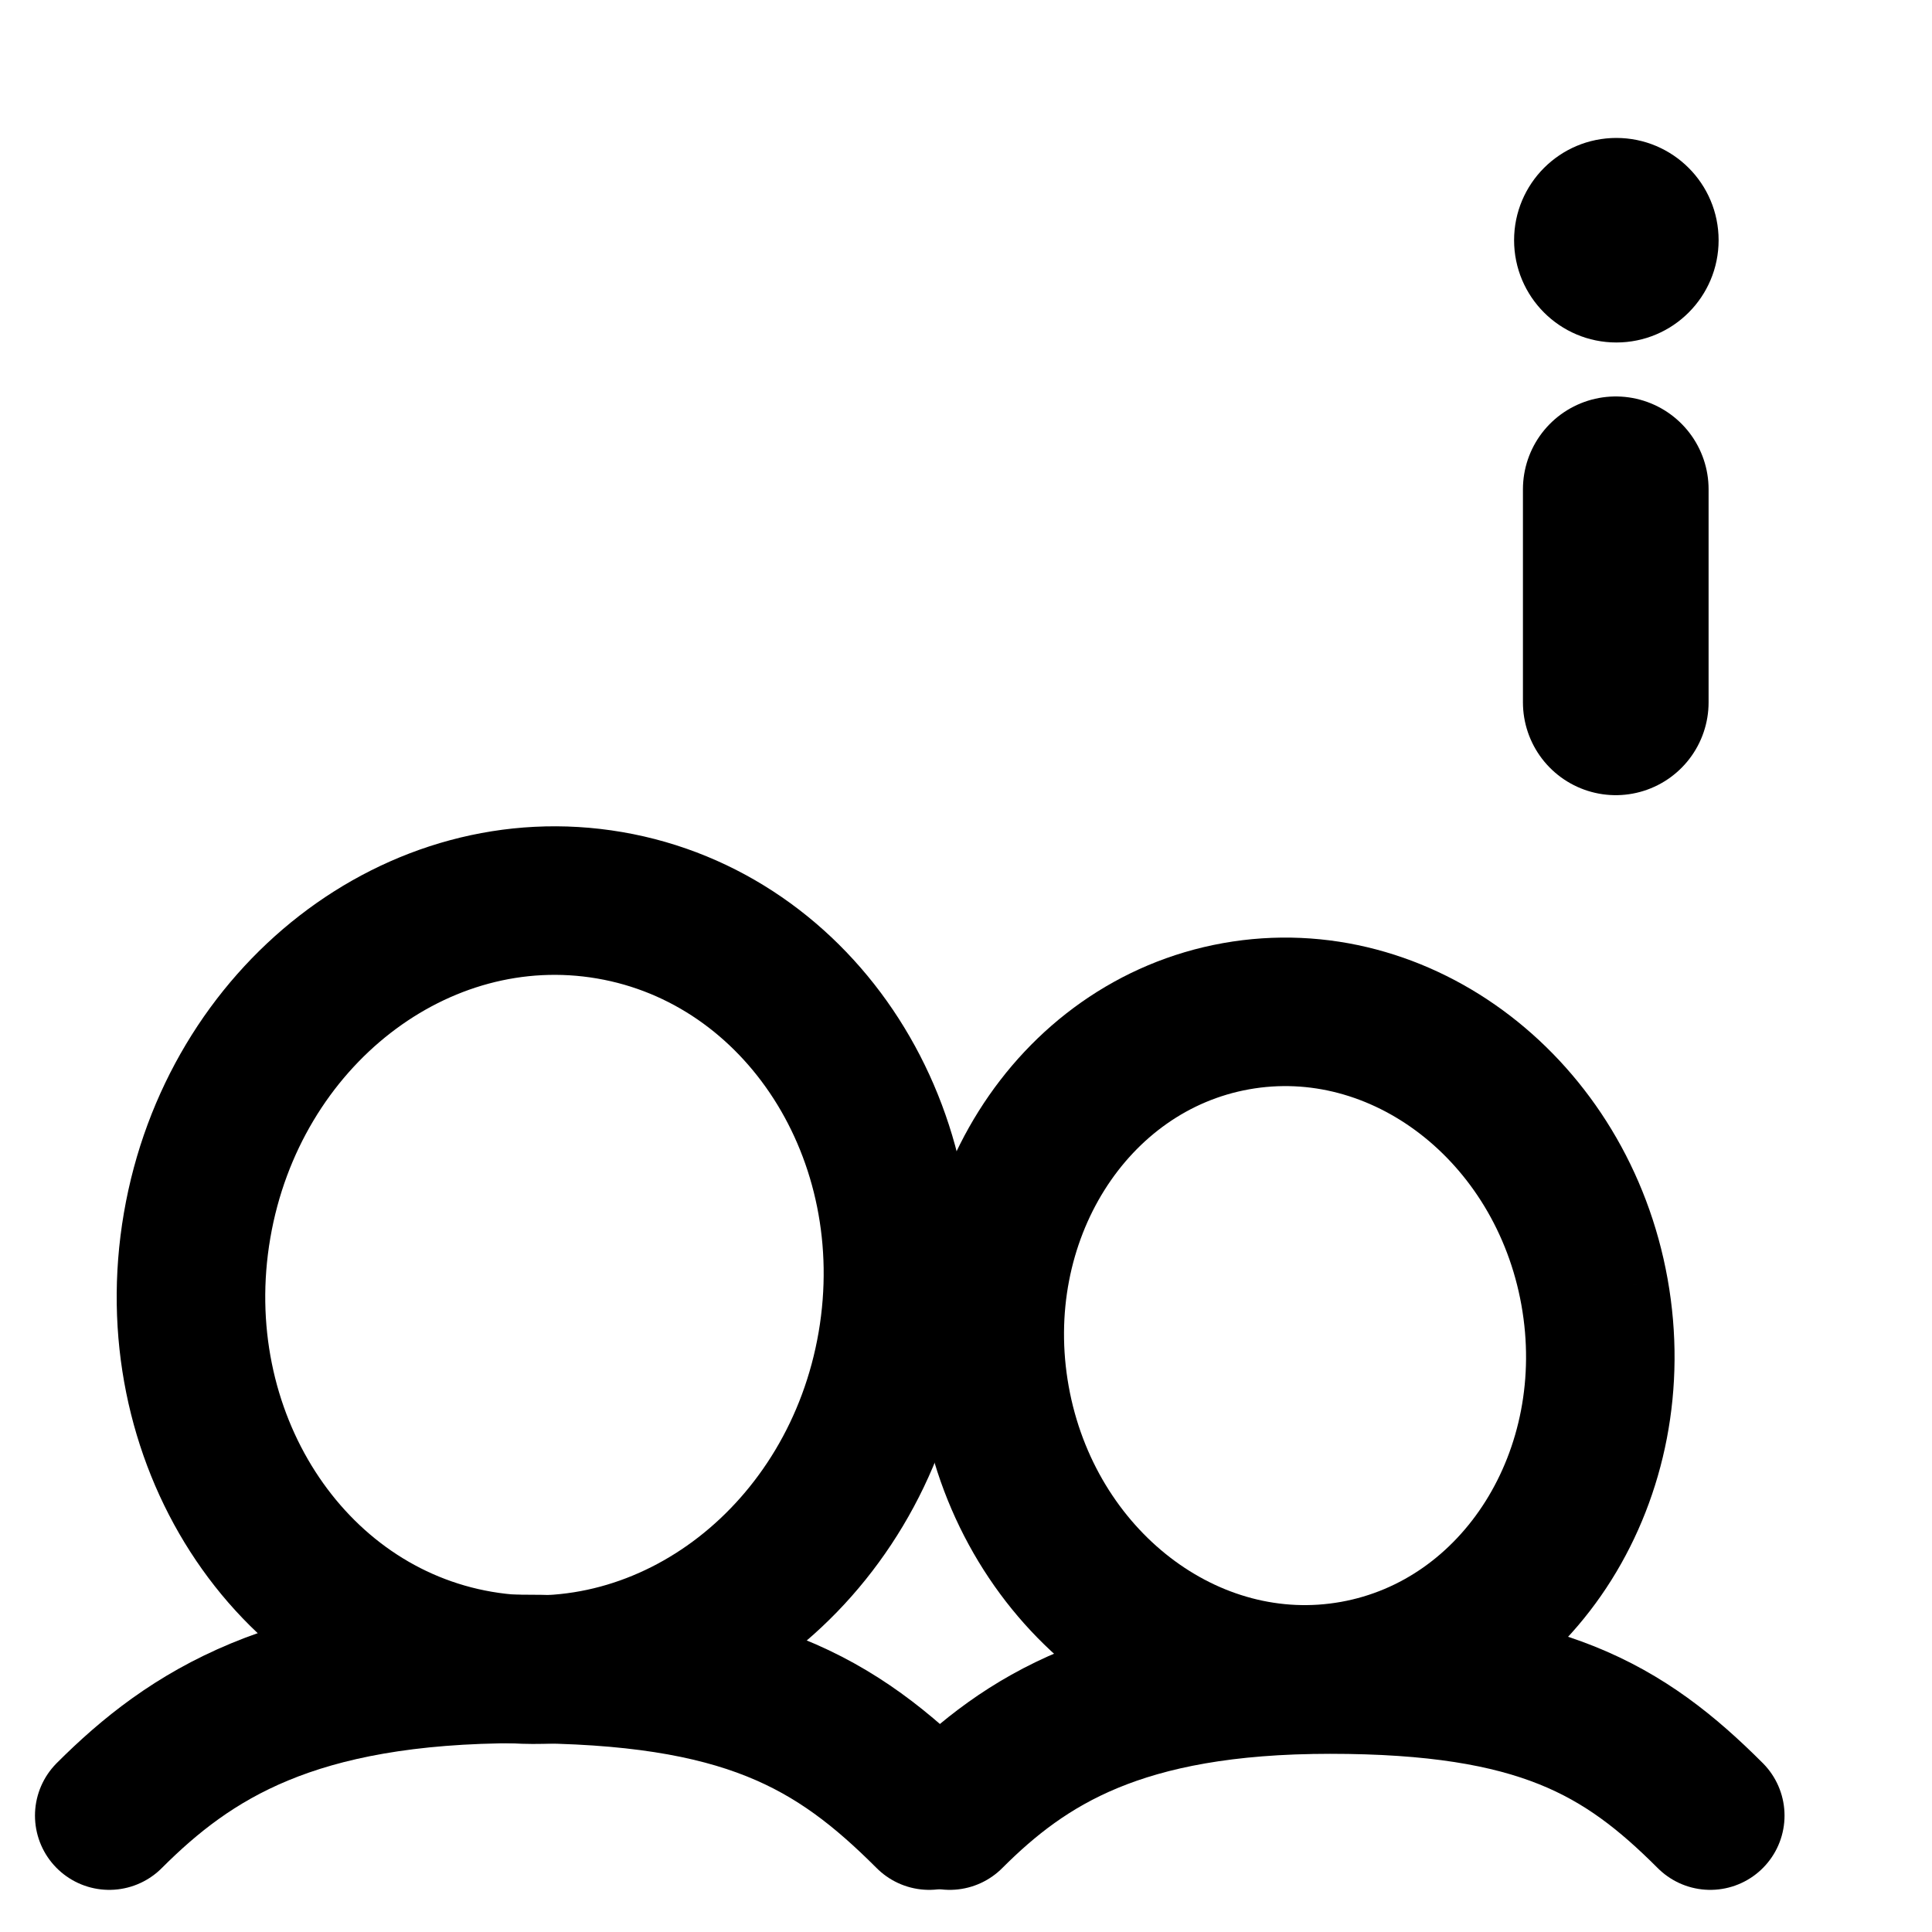 <?xml version="1.0" encoding="UTF-8"?>
<!-- Uploaded to: ICON Repo, www.svgrepo.com, Generator: ICON Repo Mixer Tools -->
<svg width="800px" height="800px" version="1.1" viewBox="144 144 512 512" xmlns="http://www.w3.org/2000/svg">
 <g stroke="#000000">
  <path transform="matrix(1.968 0 0 1.968 148.09 148.09)" d="m215.5 63.808v28.691" fill="none" stroke-linecap="round" stroke-linejoin="round" stroke-width="25"/>
  <path transform="matrix(1.968 0 0 1.968 148.09 148.09)" d="m225.35 30.269c0 5.397-4.375 9.772-9.77 9.772-5.397 0-9.772-4.375-9.772-9.772s4.375-9.772 9.772-9.772c5.395 0 9.77 4.375 9.77 9.772" stroke-width="8"/>
  <path transform="matrix(1.968 0 0 1.968 148.09 148.09)" d="m12.632 242.41c10.911-10.911 24.716-19.752 55.207-19.752 30.49 0 42.679 7.223 55.207 19.752" fill="none" stroke-linecap="round" stroke-width="20"/>
  <path transform="matrix(1.94 .333 -.333 1.94 207.09 129.22)" d="m118.65 170.95c-4.28e-4 28.658-21.243 51.89-47.45 51.889-26.206 0.001-47.452-23.23-47.452-51.888 4.28e-4 -28.658 21.245-51.89 47.452-51.889s47.45 23.231 47.45 51.888" fill="none" stroke-linejoin="round" stroke-width="20"/>
  <path transform="matrix(1.968 0 0 1.968 148.09 148.09)" d="m125.81 242.41c10.119-10.119 22.925-18.32 51.208-18.32 28.281 0 39.586 6.699 51.208 18.32" fill="none" stroke-linecap="round" stroke-width="20"/>
  <path transform="matrix(1.937 -.347 .347 1.937 91.255 213.4)" d="m213.29 179.14c-0.001 24.888-18.344 45.063-40.971 45.063-22.628 3.58e-4 -40.972-20.176-40.971-45.064-0.001-24.886 18.344-45.063 40.971-45.063 22.627 0.002 40.97 20.175 40.971 45.064" fill="none" stroke-linejoin="round" stroke-width="20"/>
 </g>
</svg>
